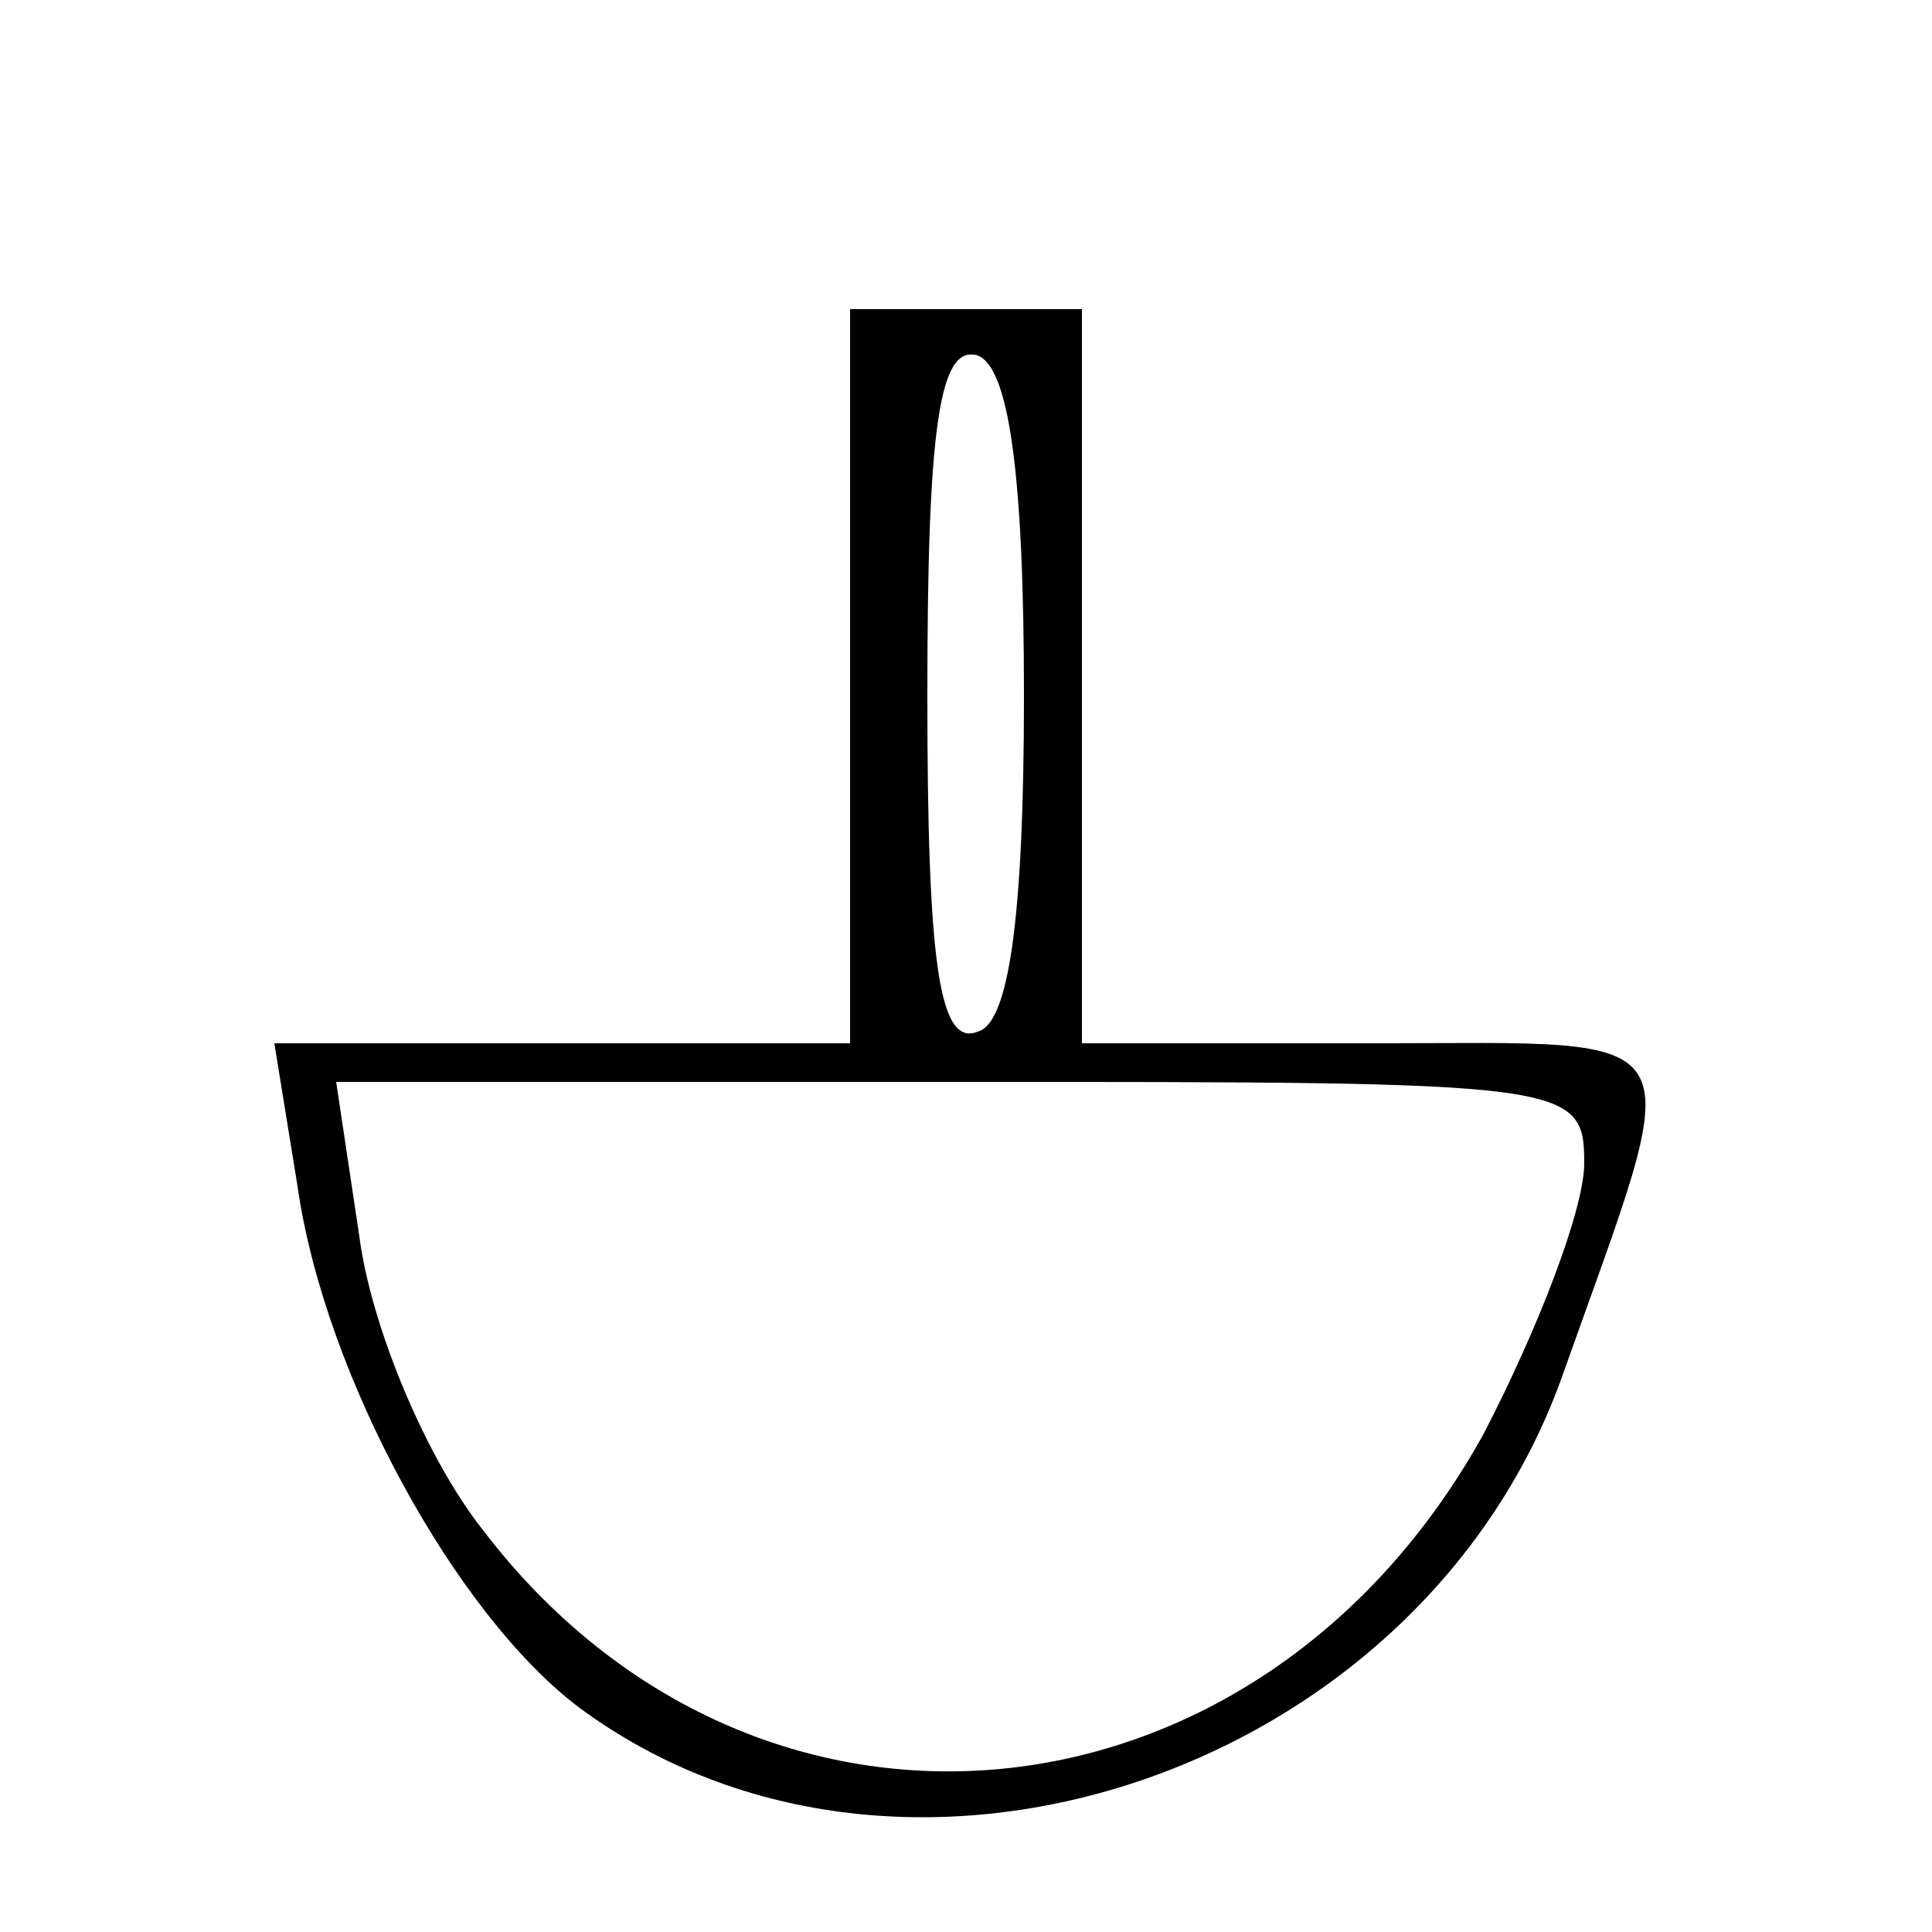 <?xml version="1.0" standalone="no"?>
<!DOCTYPE svg PUBLIC "-//W3C//DTD SVG 20010904//EN"
 "http://www.w3.org/TR/2001/REC-SVG-20010904/DTD/svg10.dtd">
<svg version="1.0" xmlns="http://www.w3.org/2000/svg"
 width="50pt" height="50pt" viewBox="0 0 50 50"
 preserveAspectRatio="xMidYMid meet">

<g transform="translate(0,50) scale(0.1,-0.1)"
fill="#000000" stroke="none">
<path d="M220 325 l0 -95 -74 0 -75 0 6 -37 c7 -49 41 -111 73 -135 84 -62
217 -17 254 85 33 93 37 87 -48 87 l-76 0 0 95 0 95 -30 0 -30 0 0 -95z m45
-5 c0 -58 -4 -85 -12 -87 -10 -4 -13 18 -13 87 0 69 3 91 13 88 8 -3 12 -30
12 -88z m145 -121 c0 -12 -12 -43 -26 -70 -58 -105 -188 -118 -259 -25 -15 19
-29 53 -32 76 l-6 40 162 0 c157 0 161 0 161 -21z"/>
</g>
</svg>
